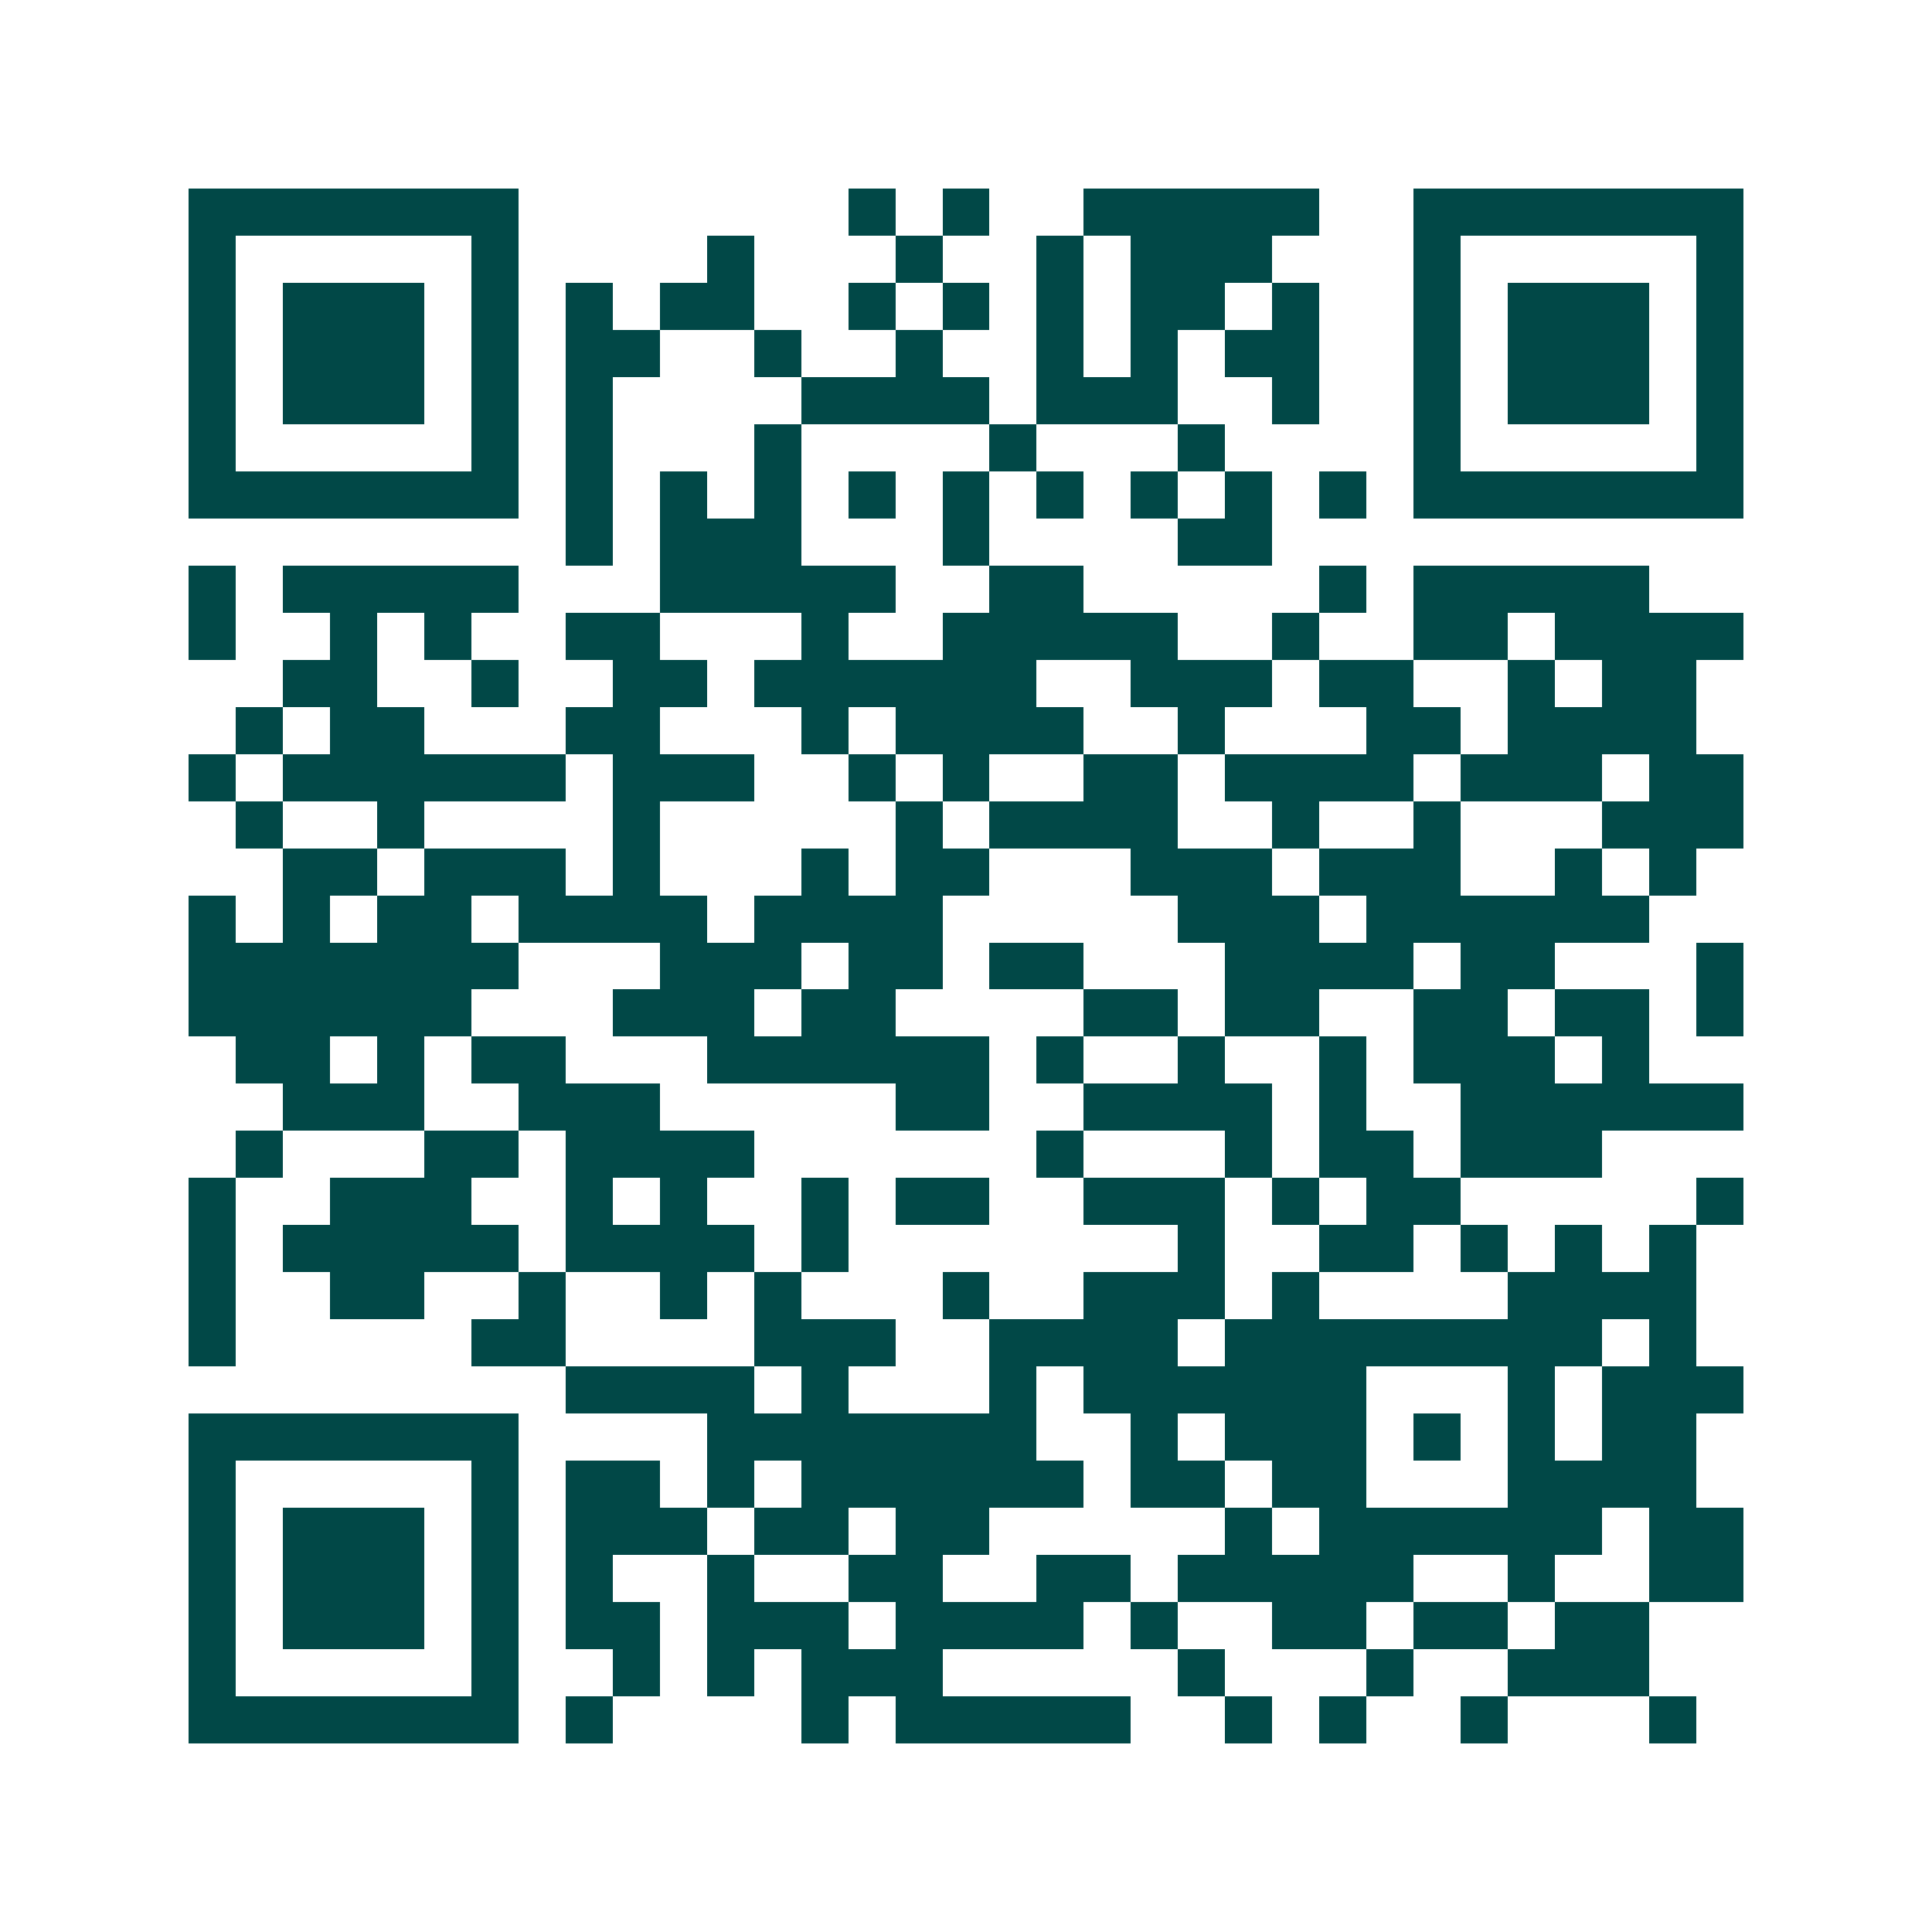 <svg xmlns="http://www.w3.org/2000/svg" width="200" height="200" viewBox="0 0 41 41" shape-rendering="crispEdges"><path fill="#ffffff" d="M0 0h41v41H0z"/><path stroke="#014847" d="M4 4.5h7m7 0h1m1 0h1m2 0h5m2 0h7M4 5.5h1m5 0h1m4 0h1m3 0h1m2 0h1m1 0h3m3 0h1m5 0h1M4 6.5h1m1 0h3m1 0h1m1 0h1m1 0h2m2 0h1m1 0h1m1 0h1m1 0h2m1 0h1m2 0h1m1 0h3m1 0h1M4 7.5h1m1 0h3m1 0h1m1 0h2m2 0h1m2 0h1m2 0h1m1 0h1m1 0h2m2 0h1m1 0h3m1 0h1M4 8.5h1m1 0h3m1 0h1m1 0h1m4 0h4m1 0h3m2 0h1m2 0h1m1 0h3m1 0h1M4 9.5h1m5 0h1m1 0h1m3 0h1m4 0h1m3 0h1m4 0h1m5 0h1M4 10.5h7m1 0h1m1 0h1m1 0h1m1 0h1m1 0h1m1 0h1m1 0h1m1 0h1m1 0h1m1 0h7M12 11.5h1m1 0h3m3 0h1m4 0h2M4 12.5h1m1 0h5m3 0h5m2 0h2m5 0h1m1 0h5M4 13.5h1m2 0h1m1 0h1m2 0h2m3 0h1m2 0h5m2 0h1m2 0h2m1 0h4M6 14.5h2m2 0h1m2 0h2m1 0h6m2 0h3m1 0h2m2 0h1m1 0h2M5 15.5h1m1 0h2m3 0h2m3 0h1m1 0h4m2 0h1m3 0h2m1 0h4M4 16.5h1m1 0h6m1 0h3m2 0h1m1 0h1m2 0h2m1 0h4m1 0h3m1 0h2M5 17.5h1m2 0h1m4 0h1m5 0h1m1 0h4m2 0h1m2 0h1m3 0h3M6 18.5h2m1 0h3m1 0h1m3 0h1m1 0h2m3 0h3m1 0h3m2 0h1m1 0h1M4 19.5h1m1 0h1m1 0h2m1 0h4m1 0h4m5 0h3m1 0h6M4 20.5h7m3 0h3m1 0h2m1 0h2m3 0h4m1 0h2m3 0h1M4 21.5h6m3 0h3m1 0h2m4 0h2m1 0h2m2 0h2m1 0h2m1 0h1M5 22.5h2m1 0h1m1 0h2m3 0h6m1 0h1m2 0h1m2 0h1m1 0h3m1 0h1M6 23.5h3m2 0h3m5 0h2m2 0h4m1 0h1m2 0h6M5 24.5h1m3 0h2m1 0h4m6 0h1m3 0h1m1 0h2m1 0h3M4 25.5h1m2 0h3m2 0h1m1 0h1m2 0h1m1 0h2m2 0h3m1 0h1m1 0h2m5 0h1M4 26.5h1m1 0h5m1 0h4m1 0h1m7 0h1m2 0h2m1 0h1m1 0h1m1 0h1M4 27.5h1m2 0h2m2 0h1m2 0h1m1 0h1m3 0h1m2 0h3m1 0h1m4 0h4M4 28.5h1m5 0h2m4 0h3m2 0h4m1 0h8m1 0h1M12 29.5h4m1 0h1m3 0h1m1 0h6m3 0h1m1 0h3M4 30.5h7m4 0h7m2 0h1m1 0h3m1 0h1m1 0h1m1 0h2M4 31.5h1m5 0h1m1 0h2m1 0h1m1 0h6m1 0h2m1 0h2m3 0h4M4 32.5h1m1 0h3m1 0h1m1 0h3m1 0h2m1 0h2m5 0h1m1 0h6m1 0h2M4 33.5h1m1 0h3m1 0h1m1 0h1m2 0h1m2 0h2m2 0h2m1 0h5m2 0h1m2 0h2M4 34.5h1m1 0h3m1 0h1m1 0h2m1 0h3m1 0h4m1 0h1m2 0h2m1 0h2m1 0h2M4 35.5h1m5 0h1m2 0h1m1 0h1m1 0h3m5 0h1m3 0h1m2 0h3M4 36.5h7m1 0h1m4 0h1m1 0h5m2 0h1m1 0h1m2 0h1m3 0h1"/></svg>
